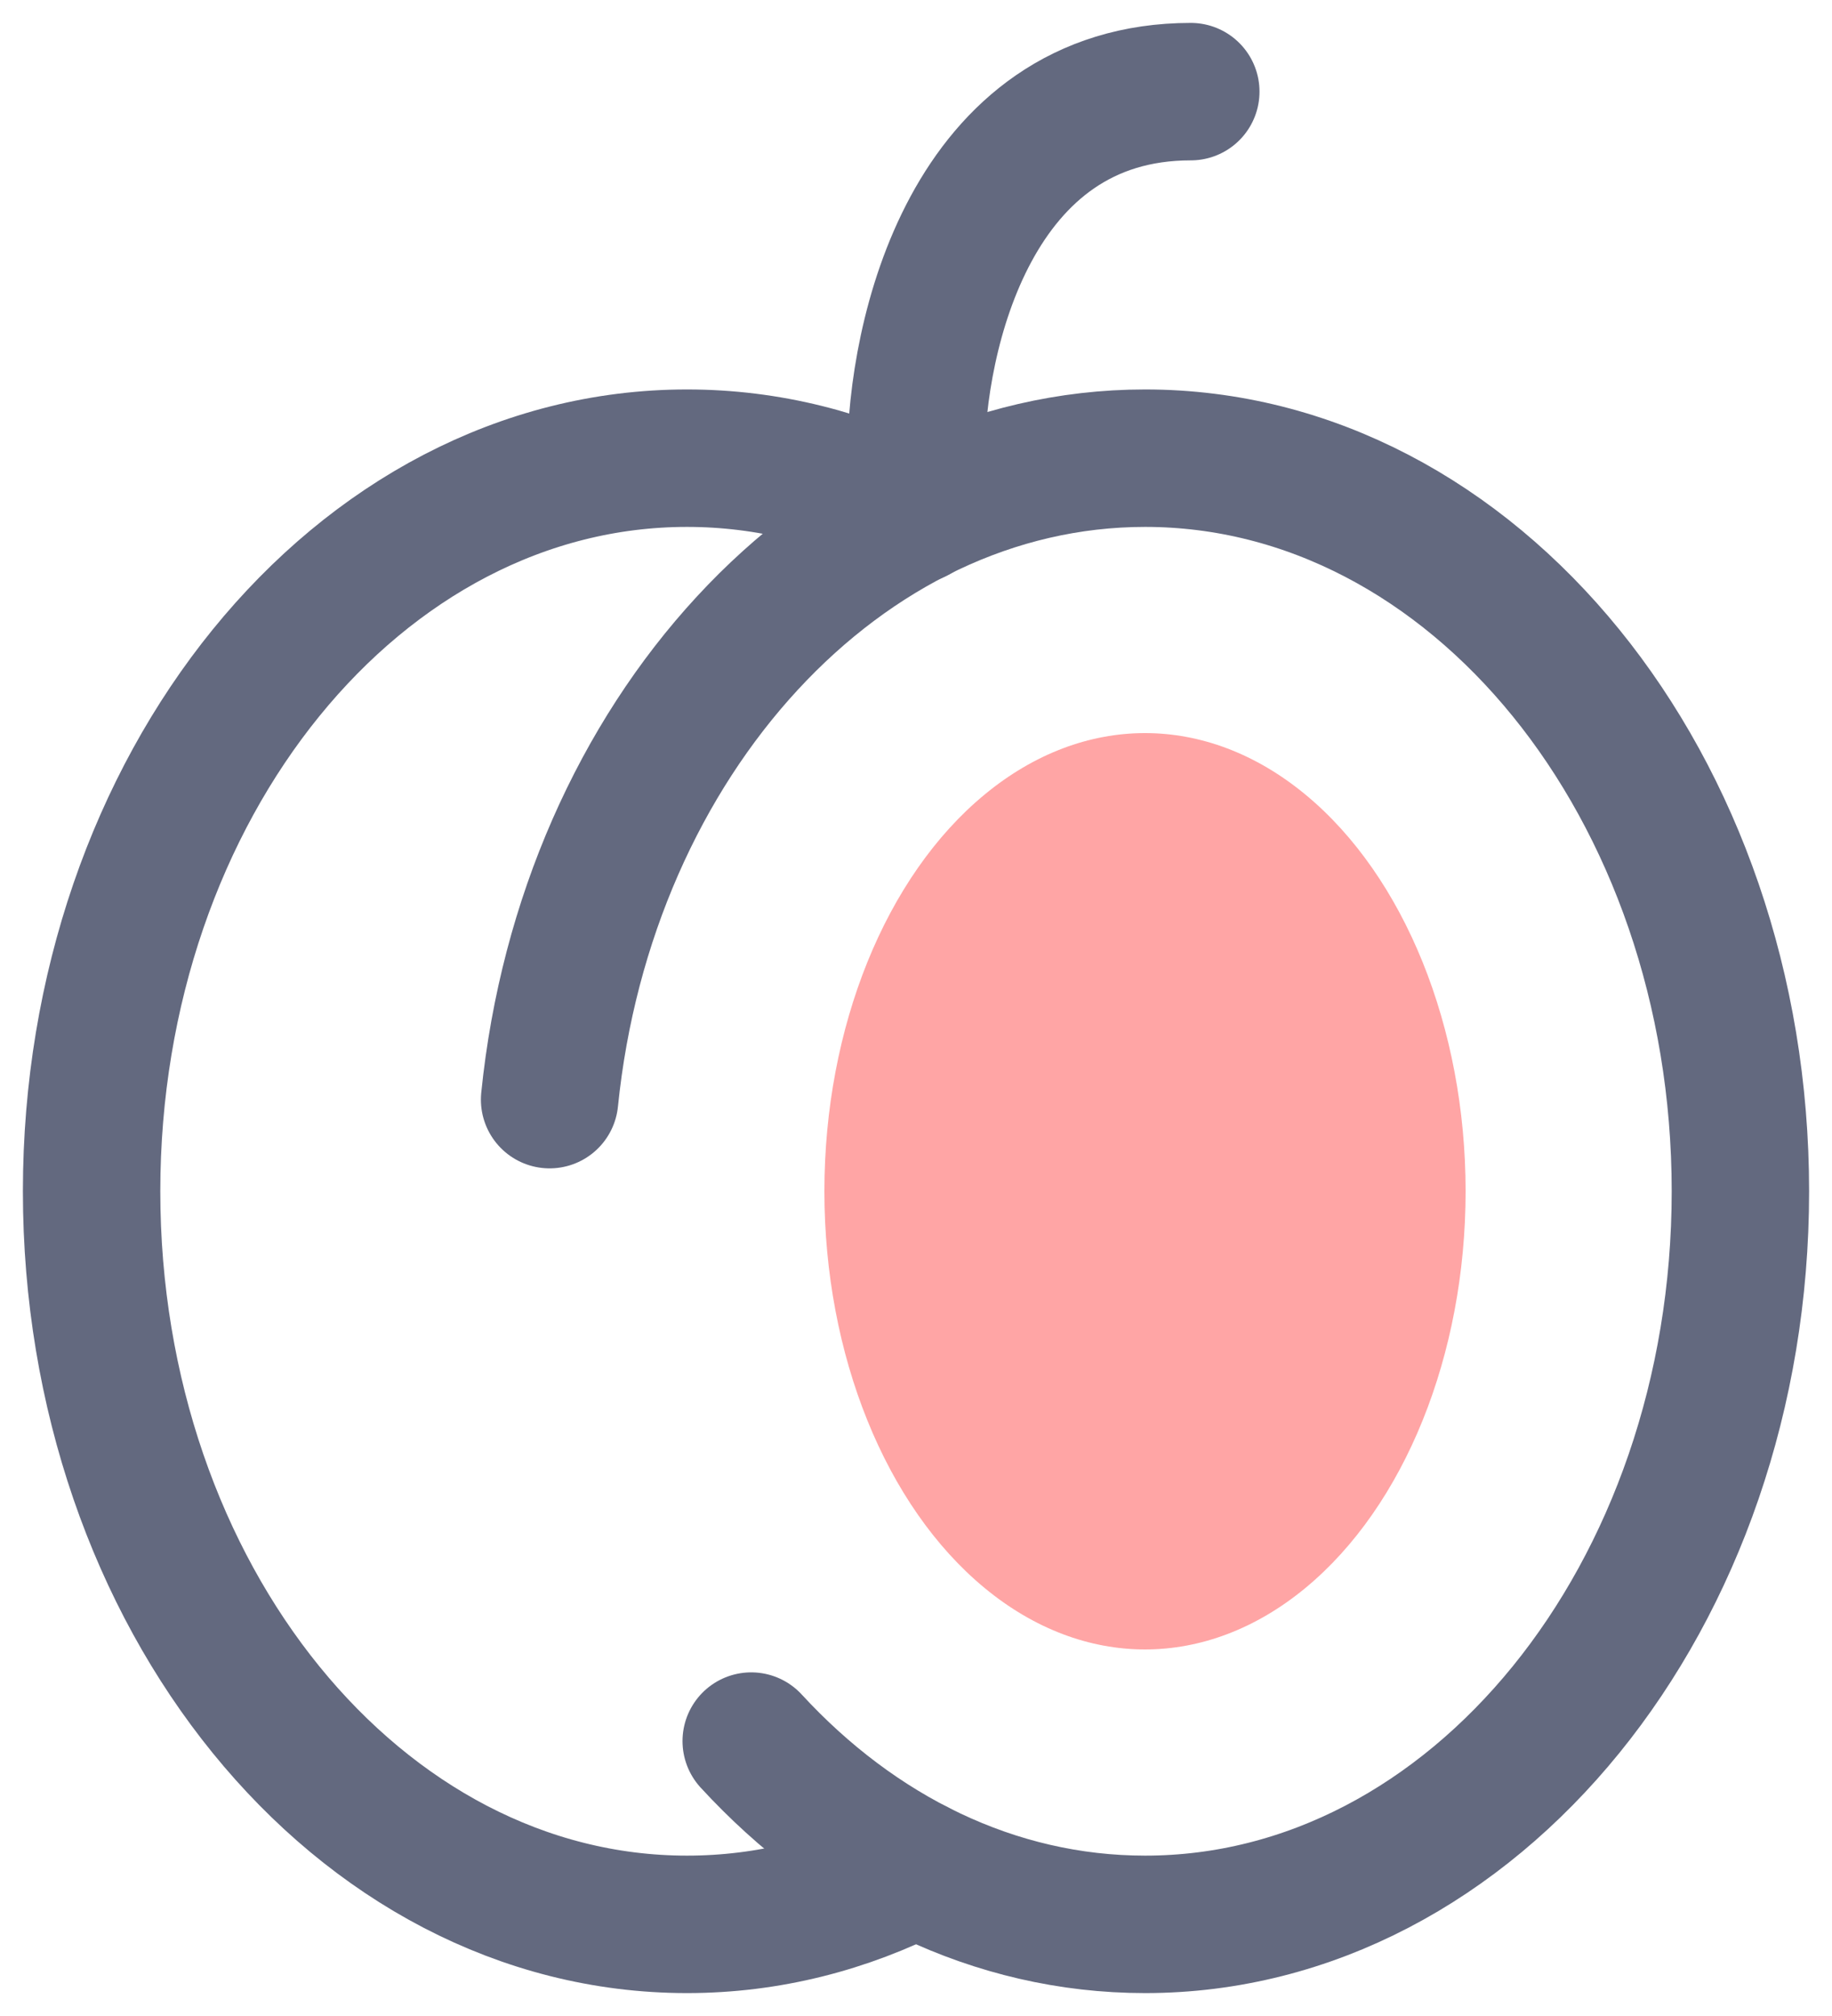 <?xml version="1.0" encoding="UTF-8"?>
<svg xmlns="http://www.w3.org/2000/svg" width="20" height="22" viewBox="0 0 20 22" fill="none">
  <path d="M8.201 19C9.347 20.245 10.852 21 12.501 21C16.09 21 19 17.418 19 13C19 8.582 16.09 5 12.501 5C9.186 5 6.4 8.054 6 12" stroke="#63697F" stroke-width="1.5" stroke-linecap="round"></path>
  <path d="M10 20.387C9.23 20.782 8.386 21 7.5 21C3.91 21 1 17.418 1 13C1 8.582 3.91 5 7.5 5C8.386 5 9.23 5.218 10 5.613" stroke="#63697F" stroke-width="1.5" stroke-linecap="round"></path>
  <path d="M10 5C10 3.667 10.6 1 13 1" stroke="#63697F" stroke-width="1.5" stroke-linecap="round" stroke-linejoin="round"></path>
  <ellipse cx="12.5" cy="13" rx="3.5" ry="5" fill="#FFA5A5"></ellipse>
</svg>
